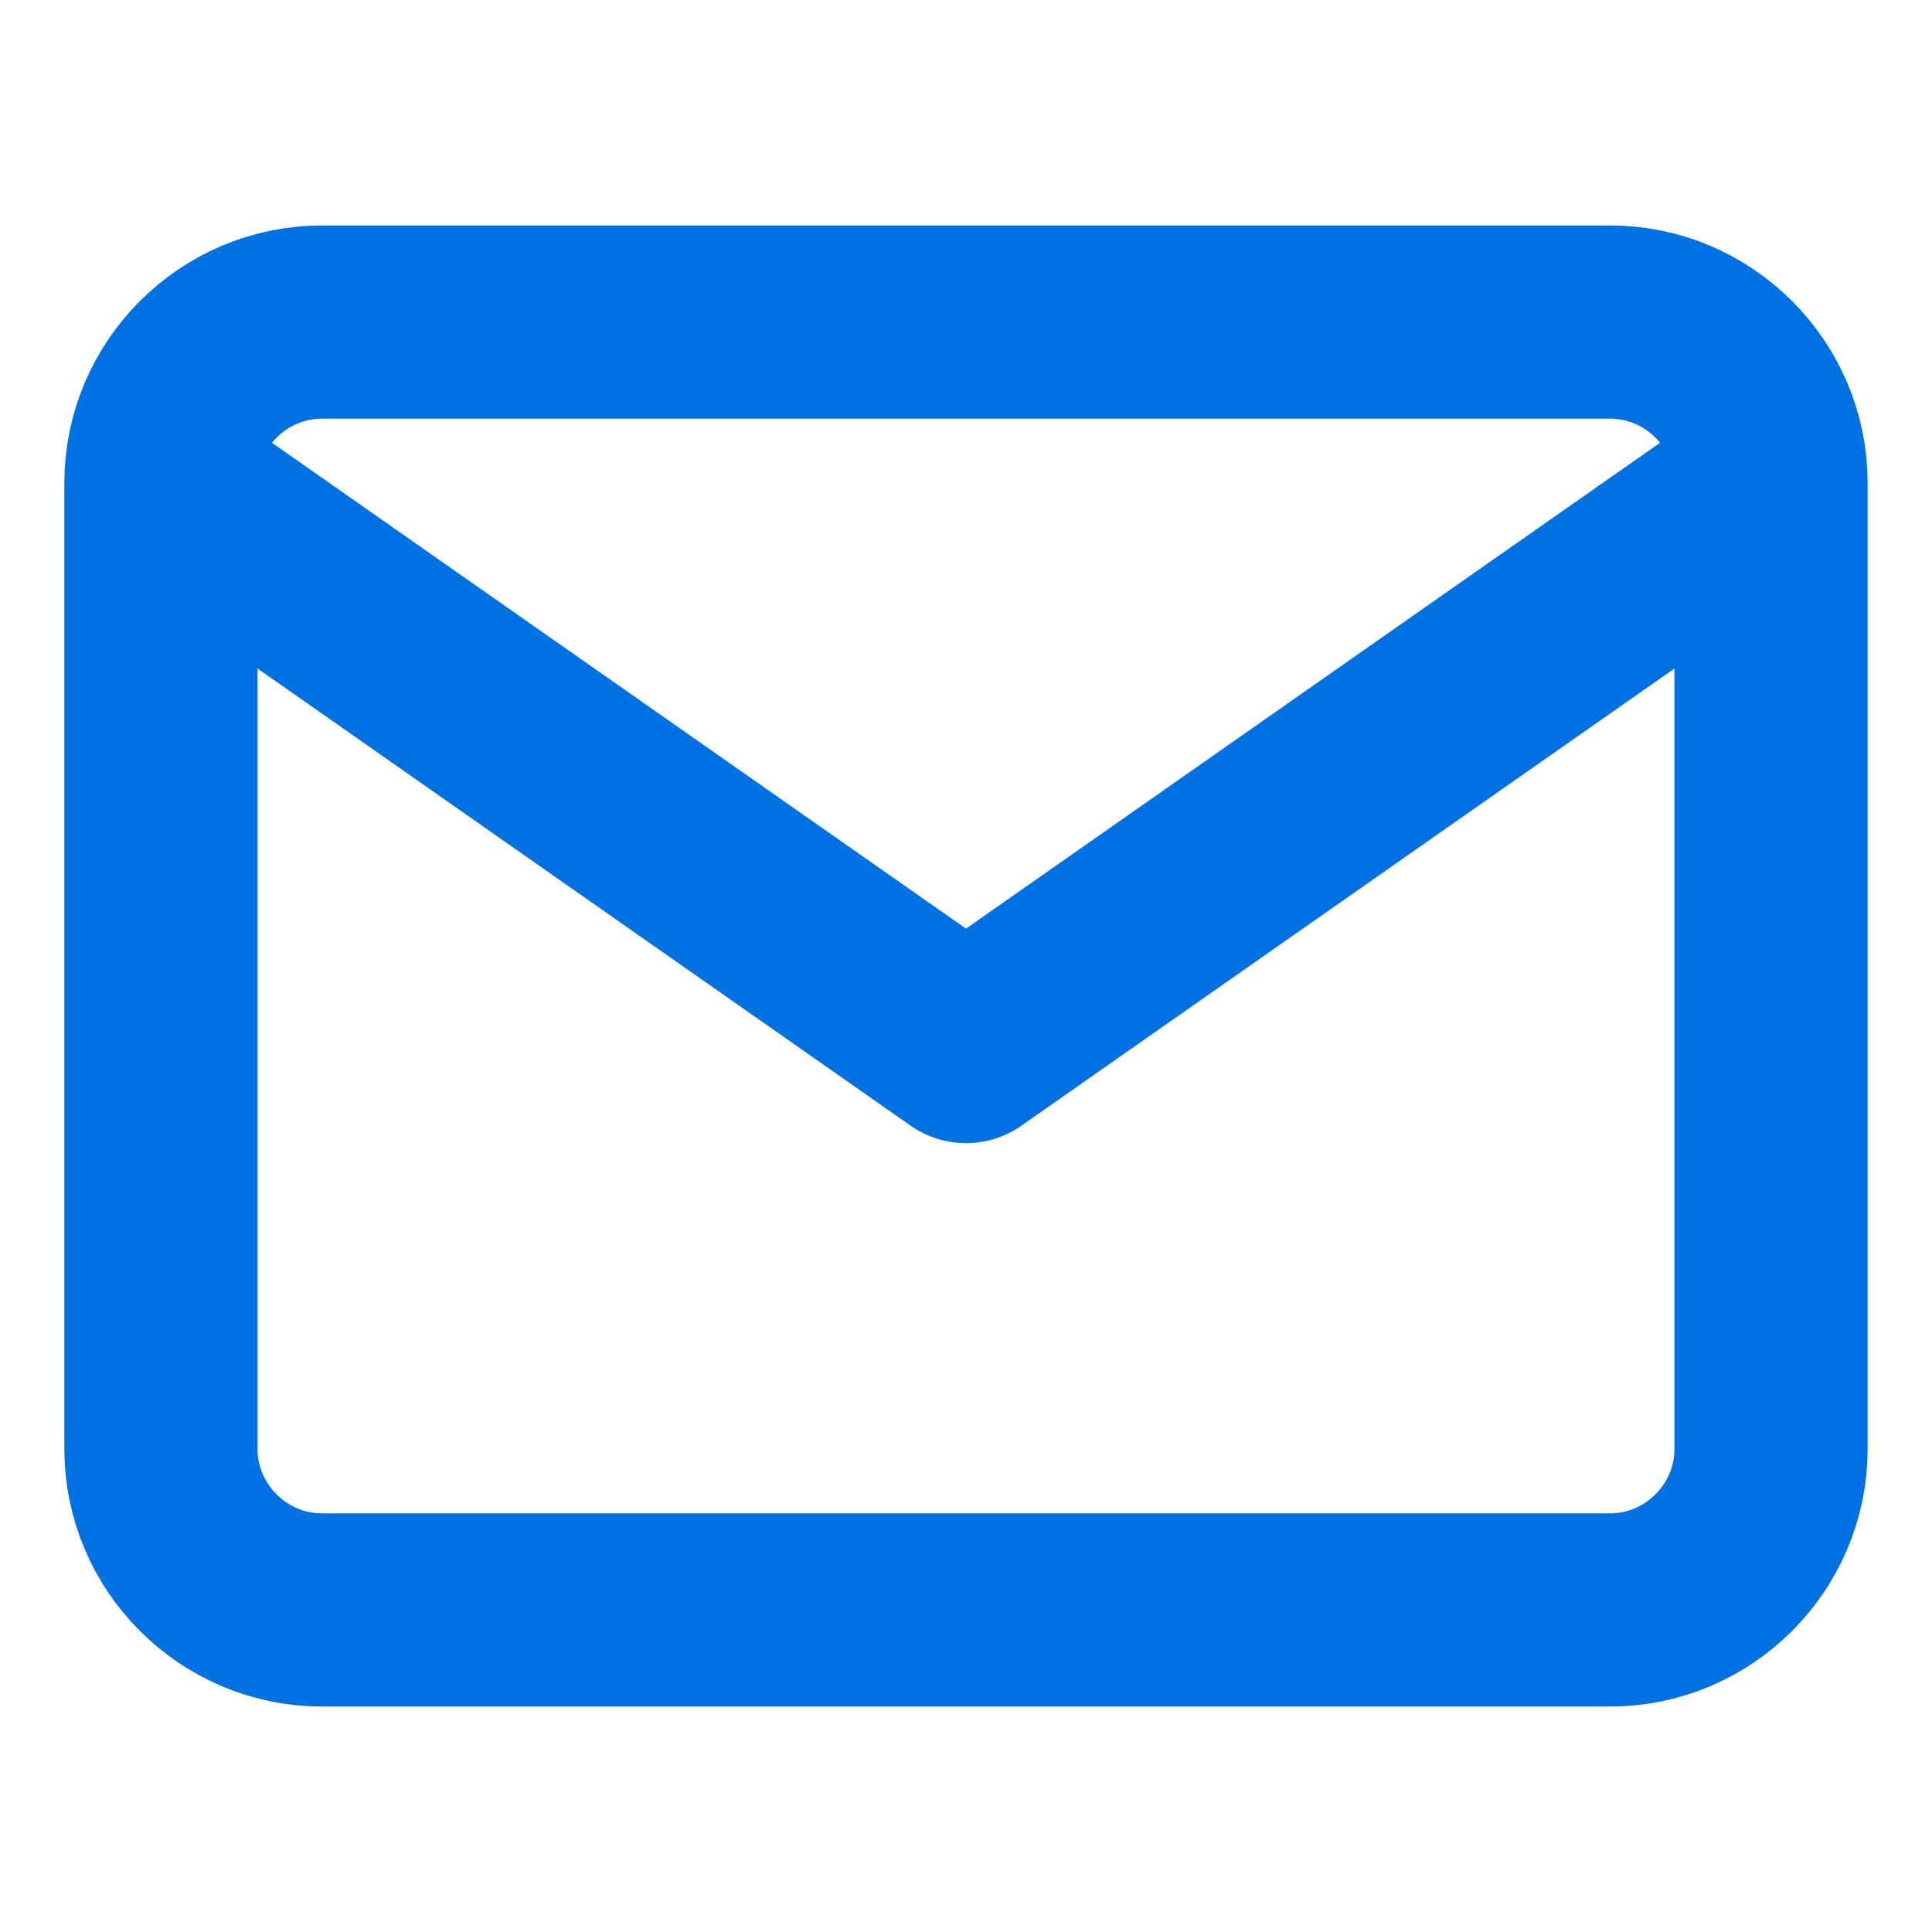 <svg width="16" height="16" viewBox="0 0 16 16" fill="none" xmlns="http://www.w3.org/2000/svg">
<path d="M14.667 4C14.667 3.267 14.067 2.667 13.333 2.667H2.667C1.933 2.667 1.333 3.267 1.333 4M14.667 4V12C14.667 12.733 14.067 13.333 13.333 13.333H2.667C1.933 13.333 1.333 12.733 1.333 12V4M14.667 4L8 8.667L1.333 4" stroke="#0071E3" stroke-width="1.6" stroke-linecap="round" stroke-linejoin="round"/>
</svg>
